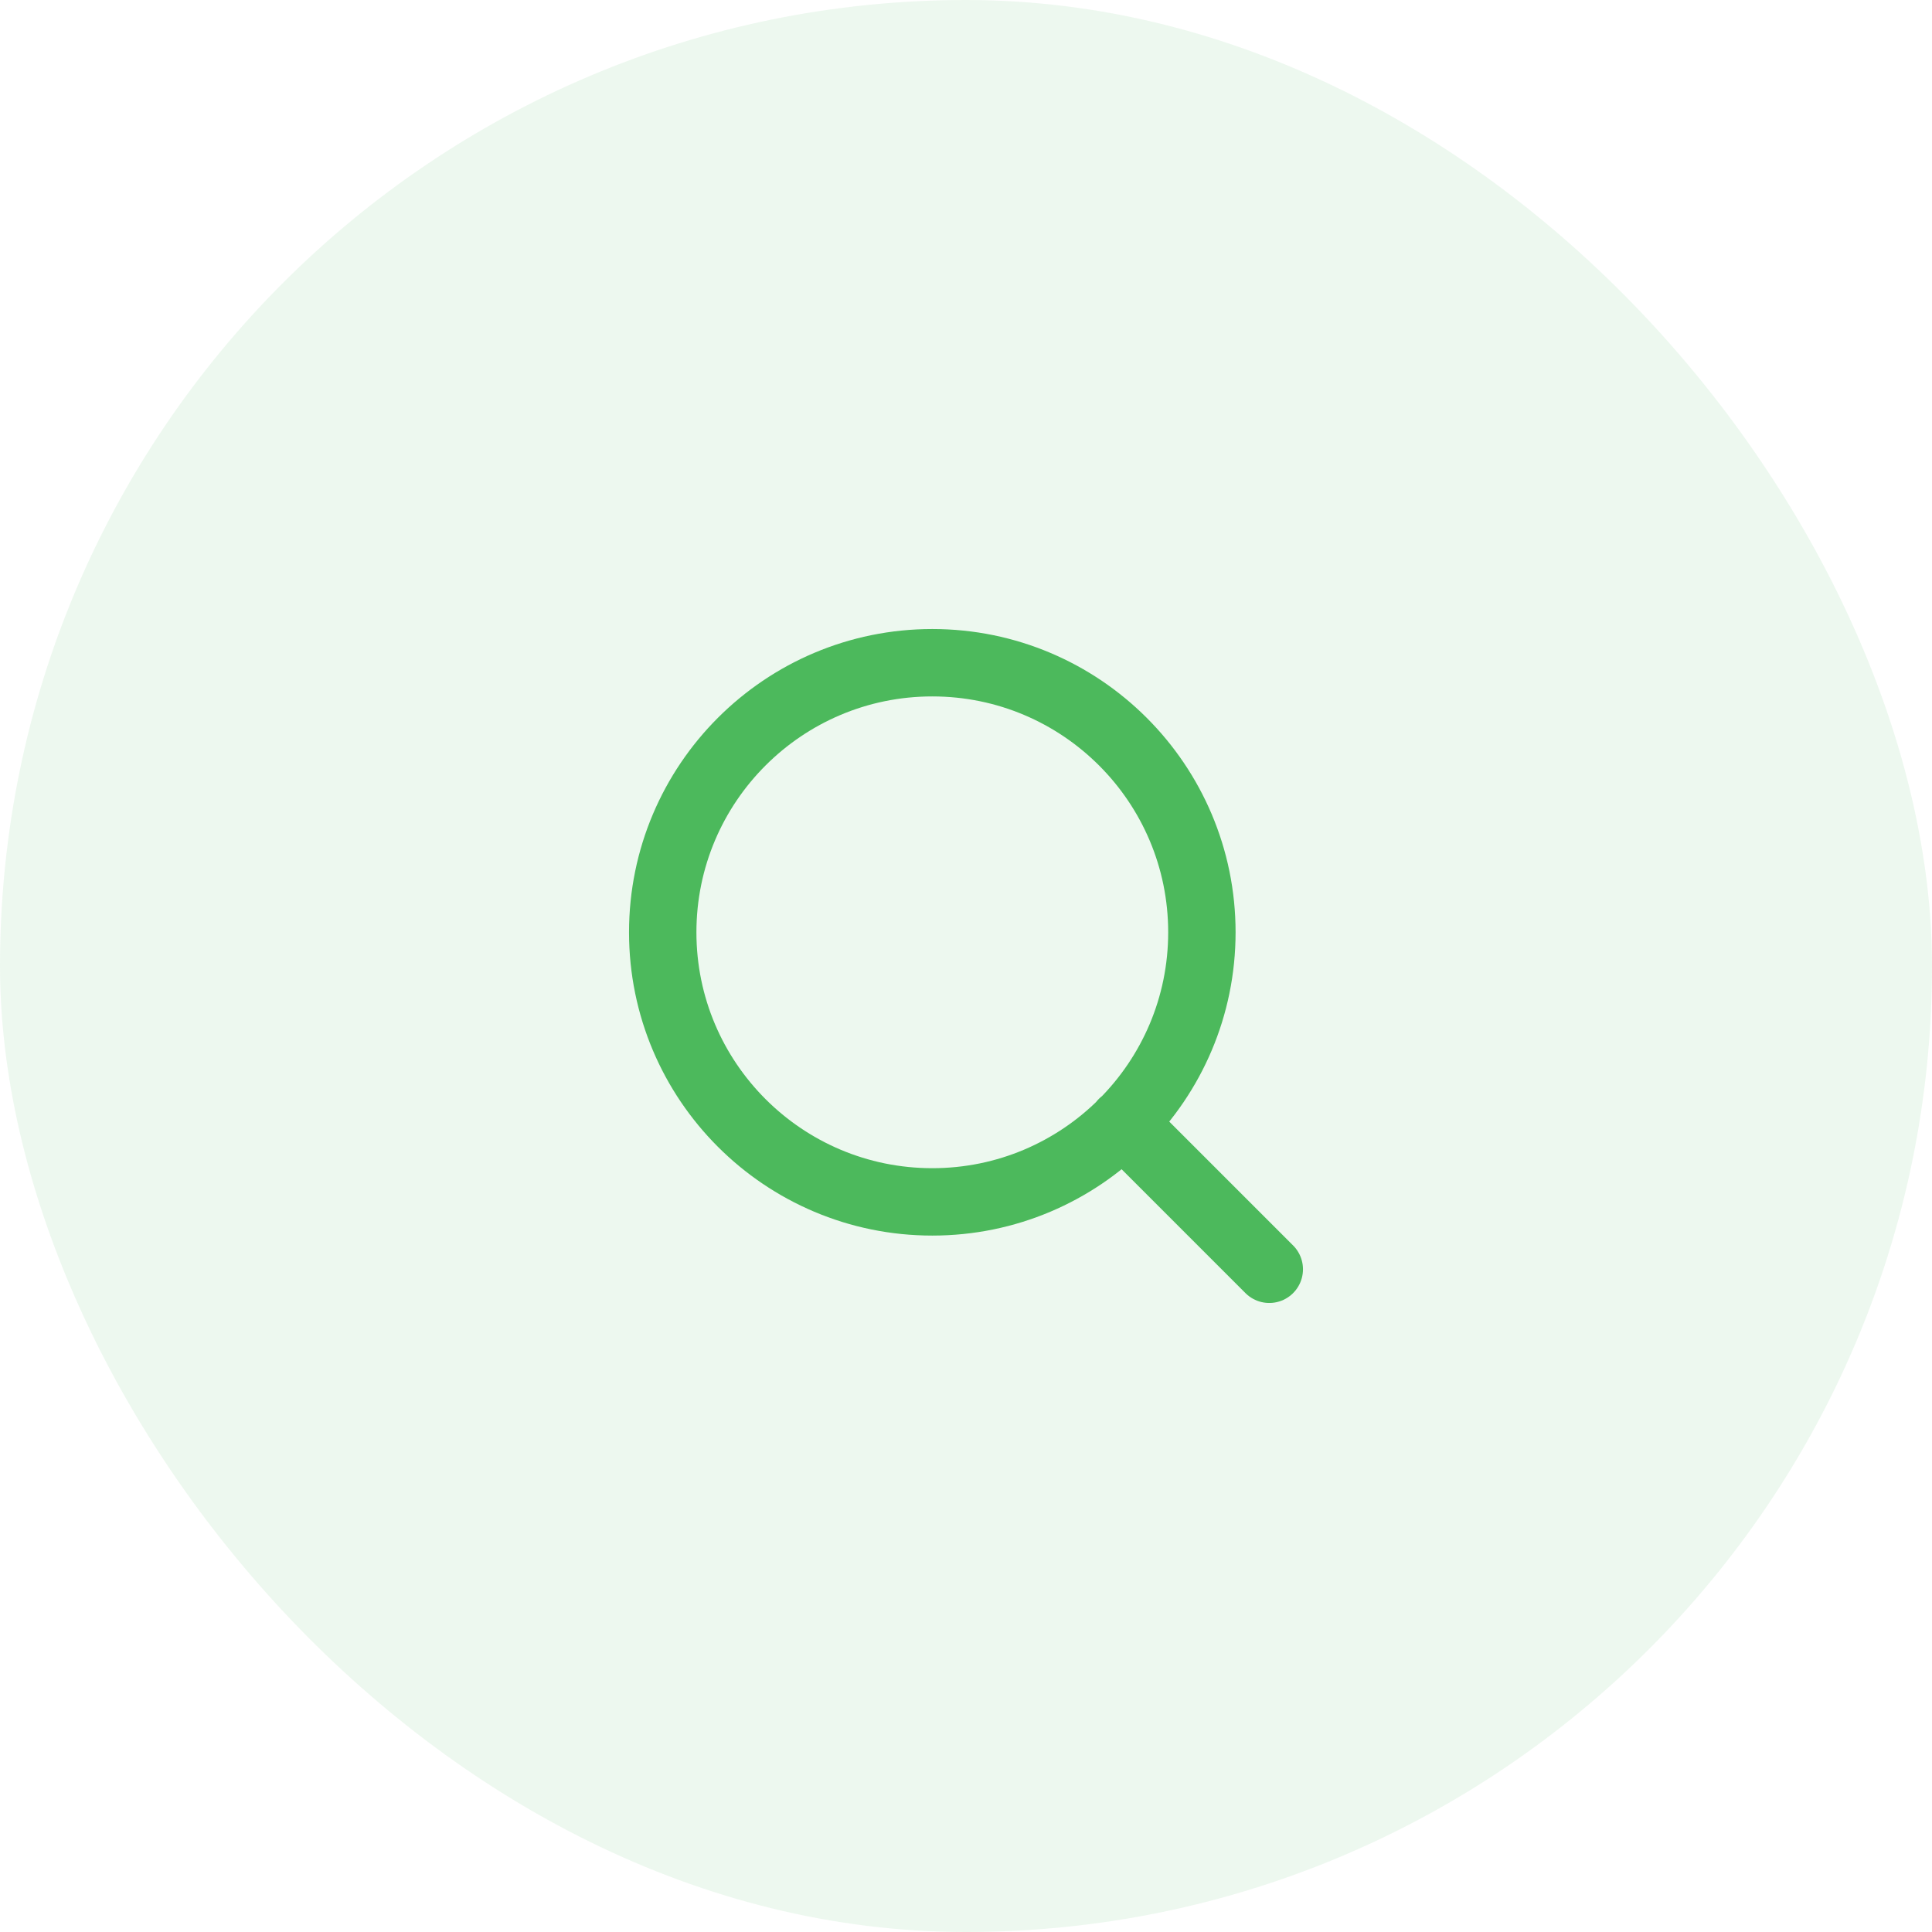 <svg width="86" height="86" viewBox="0 0 86 86" fill="none" xmlns="http://www.w3.org/2000/svg">
<rect width="86" height="86" rx="43" fill="#4CB95C" fill-opacity="0.1"/>
<path d="M56.5 56.5L49.975 49.975M53.5 41.5C53.5 48.127 48.127 53.5 41.5 53.5C34.873 53.5 29.5 48.127 29.5 41.5C29.5 34.873 34.873 29.5 41.5 29.5C48.127 29.5 53.5 34.873 53.5 41.5Z" stroke="#4CB95C" stroke-width="3" stroke-linecap="round" stroke-linejoin="round"/>
</svg>

